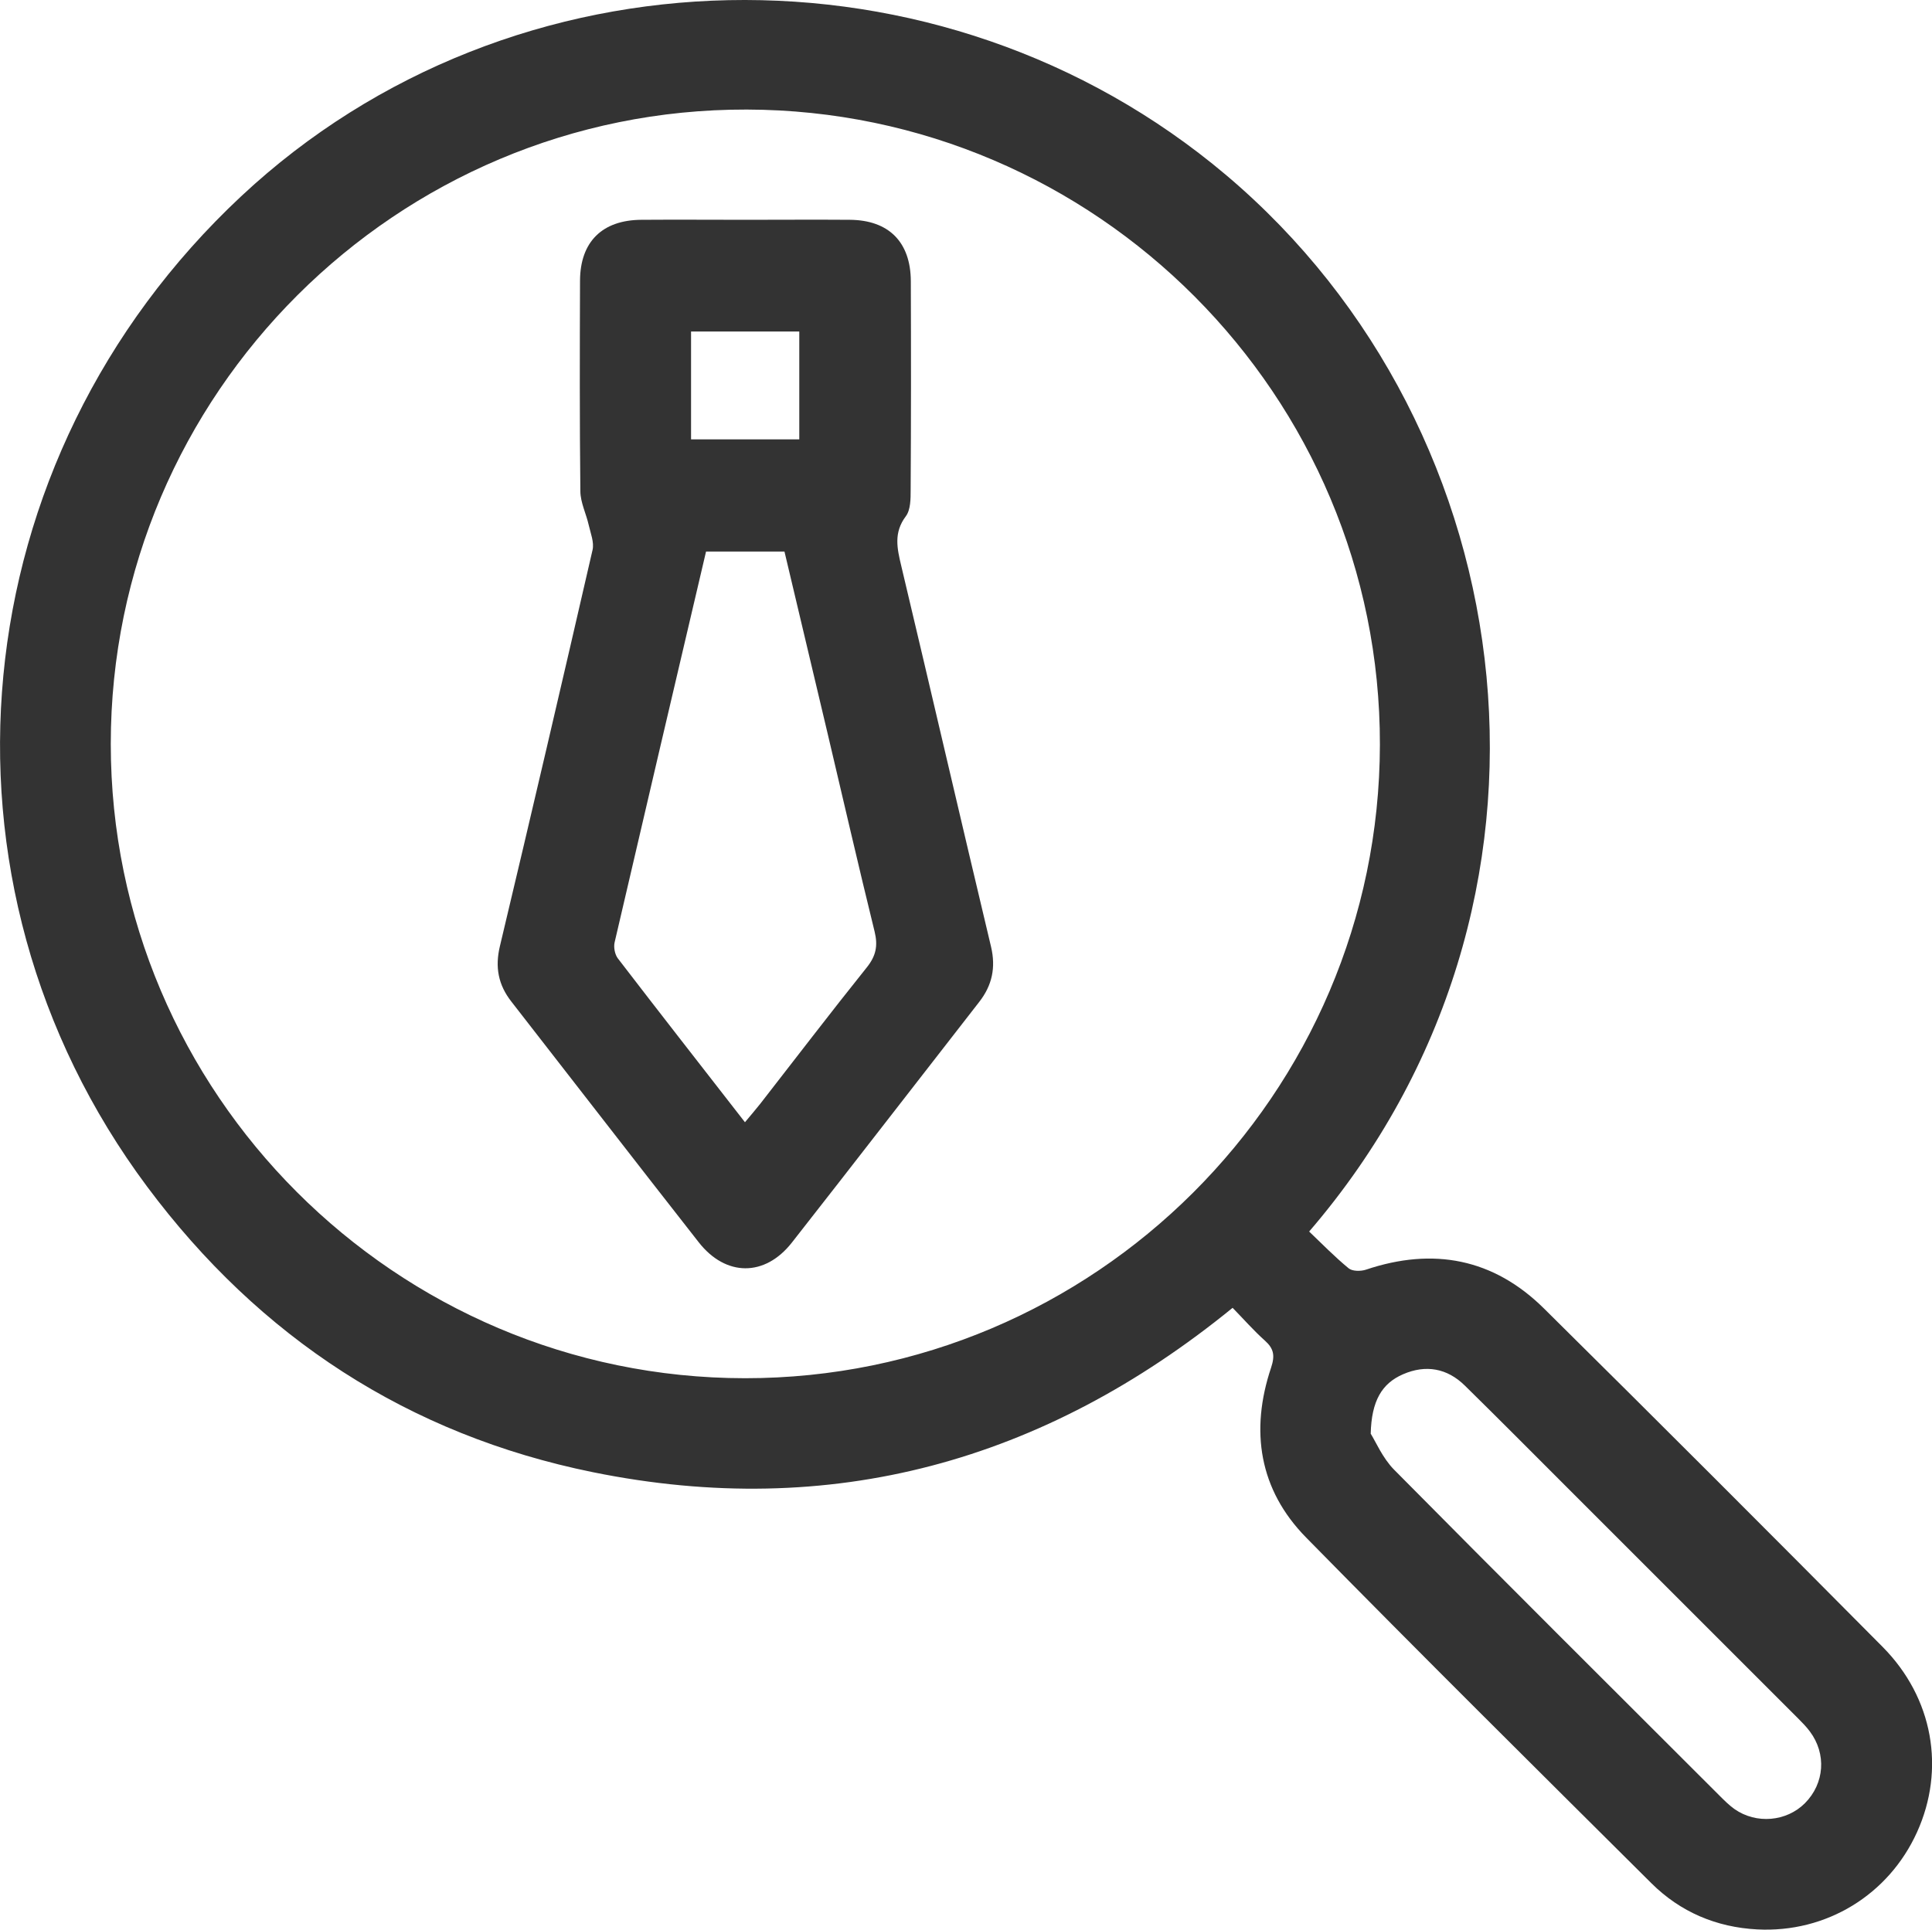 <svg xmlns="http://www.w3.org/2000/svg" id="Capa_2" data-name="Capa 2" viewBox="0 0 226.9 226.68"><defs><style>      .cls-1 {        fill: #333;      }    </style></defs><g id="Layer_1" data-name="Layer 1"><g><path class="cls-1" d="M144.75,153.64c-22.16,18.06-47.15,24.98-75.12,19.3-21.66-4.4-39.15-15.83-52.34-33.53C-9.46,103.53-4.69,53.94,28.31,23.07c31.91-29.85,82.19-30.78,115.67-2.52,35.54,30,42.8,85.72,9.77,124.12,1.51,1.44,3,2.97,4.64,4.32,.44,.36,1.42,.36,2.03,.16,7.9-2.66,14.98-1.31,20.91,4.56,13.32,13.18,26.57,26.44,39.77,39.75,5.95,6,7.39,14.38,4.04,21.77-3.33,7.35-10.64,11.84-18.76,11.42-4.8-.25-9.03-2.04-12.44-5.43-13.56-13.49-27.15-26.96-40.55-40.61-5.52-5.62-6.59-12.55-4.11-19.95,.47-1.42,.33-2.23-.73-3.18-1.32-1.18-2.49-2.52-3.79-3.85Zm-57.27,8.26c41.03,.03,74.51-33.37,74.58-74.41,.07-41.03-33.3-74.52-74.36-74.62-41.11-.1-74.69,33.4-74.69,74.52,0,41.03,33.43,74.48,74.47,74.51Zm73.5,6.52c.57,.89,1.38,2.84,2.75,4.23,12.69,12.83,25.48,25.56,38.25,38.32,.54,.54,1.1,1.1,1.72,1.54,2.56,1.8,6.12,1.48,8.28-.69,2.3-2.32,2.55-5.79,.57-8.43-.41-.55-.9-1.05-1.39-1.54-9.05-9.06-18.11-18.11-27.16-27.16-3.98-3.98-7.95-7.98-11.96-11.92-2.08-2.05-4.59-2.49-7.25-1.34-2.5,1.08-3.72,3.13-3.81,7Z"></path><path class="cls-1" d="M87.56,25.82c4.09,0,8.17-.03,12.26,0,4.56,.04,7.13,2.61,7.15,7.21,.03,8.17,.03,16.34-.02,24.51,0,1.06,0,2.35-.57,3.11-1.45,1.93-1.02,3.78-.53,5.84,3.54,14.9,6.99,29.82,10.54,44.72,.58,2.46,.13,4.54-1.39,6.49-7.34,9.42-14.64,18.88-22.01,28.28-3.17,4.03-7.76,4-10.93-.05-7.37-9.4-14.67-18.86-22.01-28.28-1.53-1.96-1.93-4.04-1.34-6.5,3.69-15.5,7.31-31.01,10.88-46.54,.21-.9-.23-1.97-.45-2.94-.3-1.33-.97-2.64-.98-3.96-.09-8.25-.07-16.5-.04-24.74,.02-4.57,2.61-7.12,7.2-7.15,4.09-.03,8.17,0,12.26,0Zm-.07,106.01c.73-.88,1.27-1.5,1.79-2.16,4.17-5.35,8.28-10.74,12.52-16.03,1.08-1.35,1.32-2.54,.92-4.19-1.91-7.77-3.7-15.57-5.54-23.36-1.68-7.1-3.37-14.2-5.05-21.3h-9.21c-3.6,15.35-7.19,30.63-10.74,45.92-.13,.57,.03,1.41,.38,1.87,4.87,6.35,9.81,12.66,14.93,19.25Zm-6.33-80.22h12.71v-12.67h-12.71v12.67Z"></path></g></g></svg>